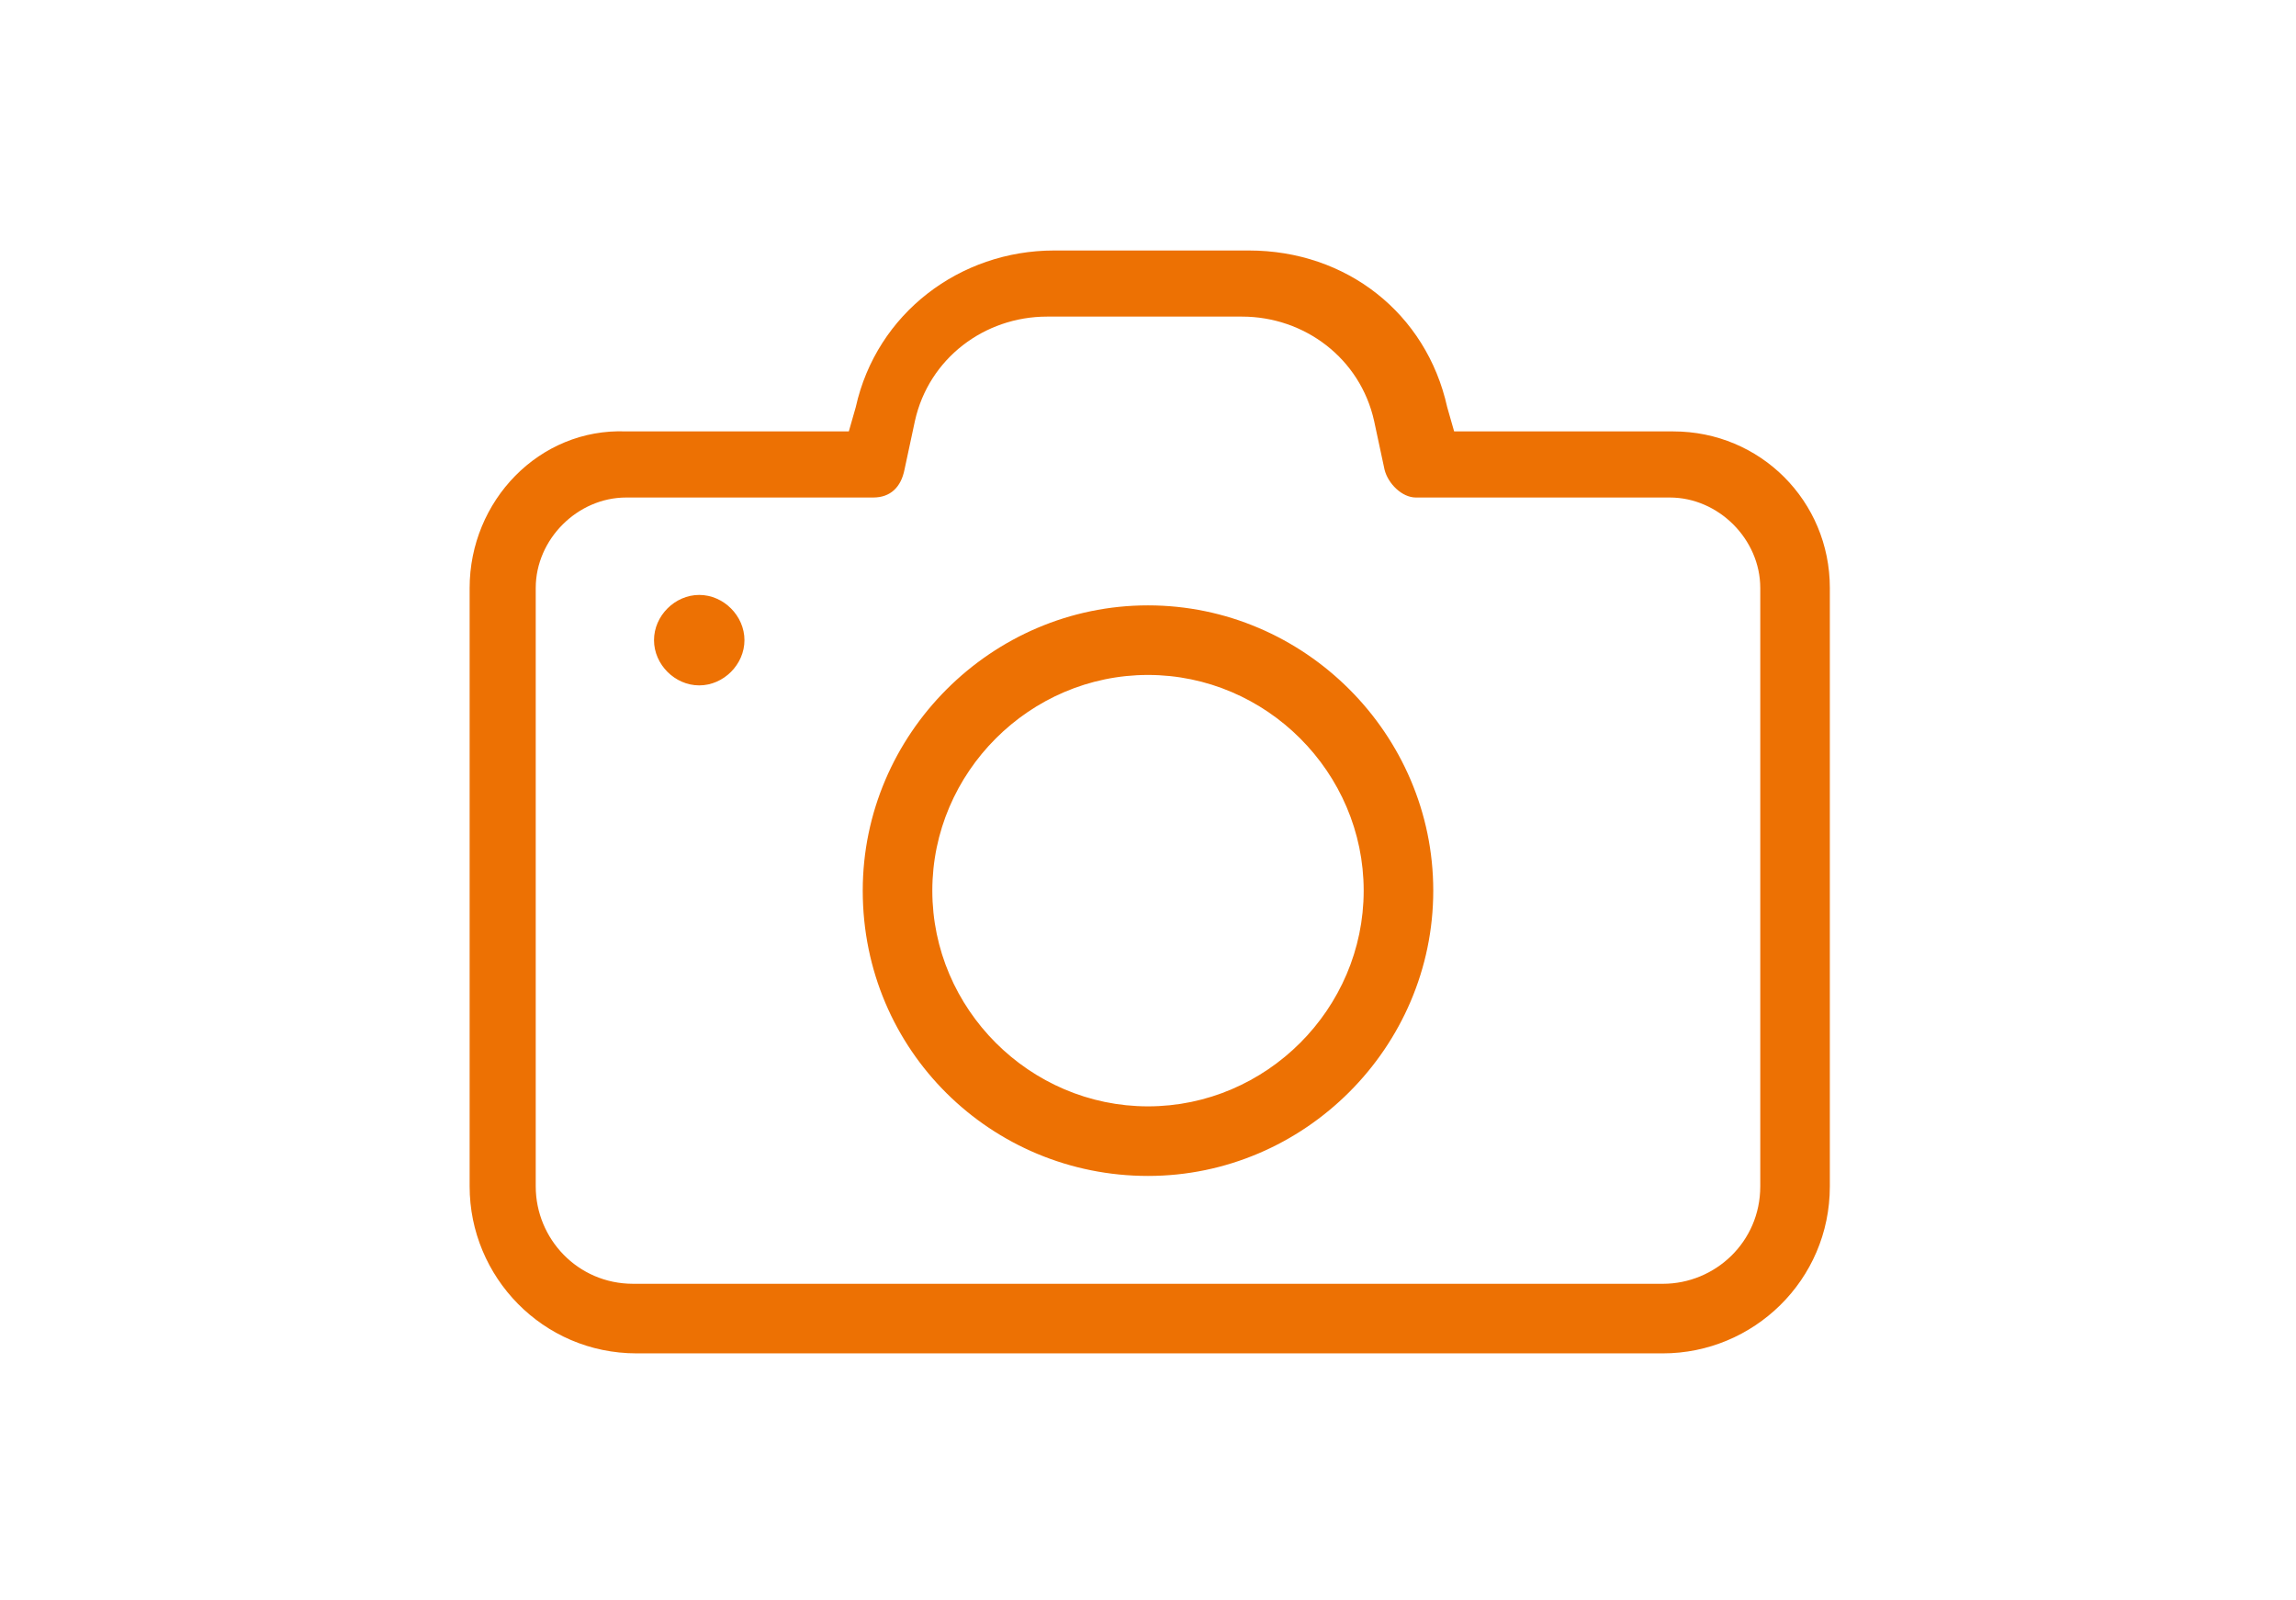 <svg xmlns="http://www.w3.org/2000/svg" id="video-orange-SVG" width="66" height="46"><style>.st1{fill:#ed7103}</style><switch><g><path class="st1" d="M13.5 16.9v17.2c0 2.6 2.1 4.8 4.8 4.8h29.5c2.6 0 4.8-2.1 4.8-4.8V16.9c0-2.5-2-4.5-4.5-4.5h-6.3l-.2-.7C41 9 38.7 7.2 35.9 7.2h-5.6c-2.7 0-5.1 1.8-5.7 4.5l-.2.7H18c-2.5-.1-4.5 2-4.5 4.5zm11.6-2.6c.5 0 .8-.3.9-.8l.3-1.4c.4-1.8 2-3 3.8-3h5.6c1.8 0 3.4 1.2 3.8 3l.3 1.4c.1.4.5.8.9.8H48c1.4 0 2.6 1.2 2.6 2.6v17.2c0 1.6-1.3 2.8-2.8 2.8H18.2c-1.6 0-2.8-1.3-2.8-2.8V16.9c0-1.4 1.2-2.6 2.6-2.6h7.1zm0 0"/><path class="st1" d="M21.4 18.4c0 .7-.6 1.3-1.3 1.3s-1.3-.6-1.3-1.3.6-1.3 1.3-1.3 1.3.6 1.3 1.3zm0 0M33 33.8c4.5 0 8.2-3.7 8.2-8.2s-3.7-8.2-8.2-8.2c-4.5 0-8.2 3.7-8.2 8.2 0 4.6 3.7 8.2 8.2 8.2zm0-14.4c3.4 0 6.2 2.8 6.2 6.2 0 3.4-2.8 6.2-6.2 6.2s-6.2-2.8-6.2-6.2c0-3.4 2.8-6.2 6.2-6.2zm0 0"/></g></switch></svg>